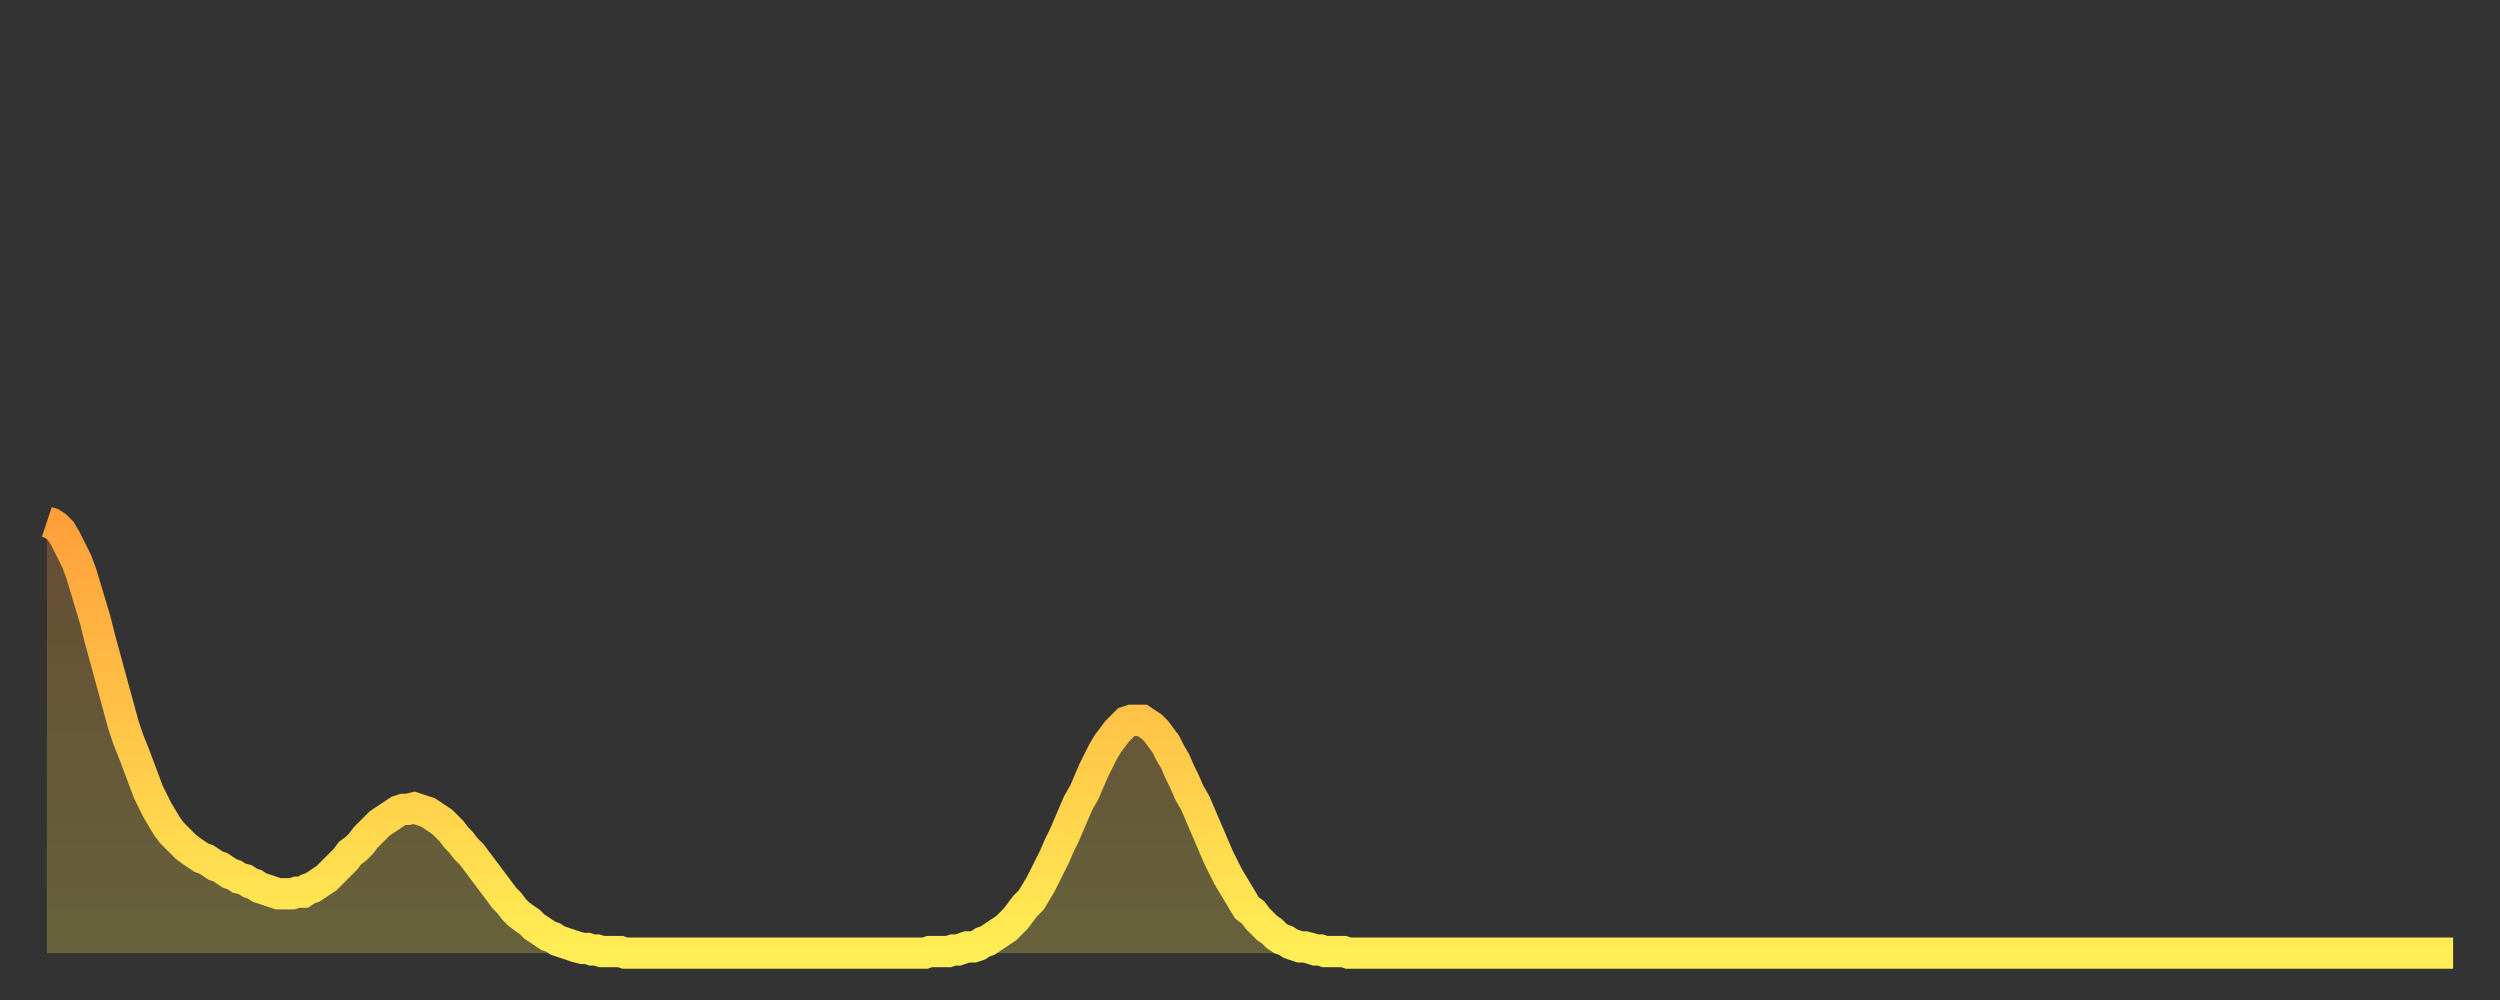 <?xml version="1.0" encoding="utf-8" ?>
<svg baseProfile="full" height="64" version="1.1" width="160" xmlns="http://www.w3.org/2000/svg" xmlns:ev="http://www.w3.org/2001/xml-events" xmlns:xlink="http://www.w3.org/1999/xlink"><rect width="100%" height="100%" fill="#333333" stroke="none"/><defs><linearGradient id="id3606" x1="0" x2="0" y1="0" y2="1"><stop offset="0%" stop-color="#ffa03b" /><stop offset="50%" stop-color="#ffc748" /><stop offset="100%" stop-color="#ffee55" /></linearGradient></defs><g transform="translate(3,3)"><g><path d="M 0.0 30.4 0.3 30.5 0.6 30.7 0.9 31.0 1.2 31.5 1.5 32.1 1.9 32.9 2.2 33.7 2.5 34.7 2.8 35.7 3.1 36.7 3.4 37.9 3.7 39.0 4.0 40.1 4.3 41.2 4.6 42.3 4.9 43.4 5.2 44.3 5.6 45.3 5.9 46.1 6.2 46.9 6.5 47.7 6.8 48.3 7.1 48.9 7.4 49.4 7.7 49.9 8.0 50.3 8.3 50.6 8.6 50.9 8.9 51.2 9.3 51.5 9.6 51.7 9.9 51.9 10.2 52.0 10.5 52.2 10.8 52.4 11.1 52.5 11.4 52.7 11.7 52.9 12.0 53.0 12.3 53.2 12.7 53.3 13.0 53.5 13.3 53.6 13.6 53.8 13.9 53.9 14.2 54.0 14.5 54.1 14.8 54.2 15.1 54.2 15.4 54.2 15.7 54.2 16.0 54.1 16.4 54.1 16.7 53.9 17.0 53.8 17.3 53.6 17.6 53.4 17.9 53.2 18.2 52.9 18.5 52.6 18.8 52.3 19.1 52.0 19.4 51.6 19.8 51.3 20.1 51.0 20.4 50.6 20.7 50.3 21.0 50.0 21.3 49.7 21.6 49.5 21.9 49.3 22.2 49.1 22.5 48.9 22.8 48.8 23.1 48.8 23.5 48.7 23.8 48.8 24.1 48.9 24.4 49.0 24.7 49.2 25.0 49.4 25.3 49.6 25.6 49.9 25.9 50.2 26.2 50.6 26.5 50.9 26.8 51.3 27.2 51.7 27.5 52.1 27.8 52.5 28.1 52.9 28.4 53.3 28.7 53.7 29.0 54.1 29.3 54.5 29.6 54.8 29.9 55.2 30.2 55.5 30.6 55.8 30.9 56.0 31.2 56.3 31.5 56.5 31.8 56.7 32.1 56.9 32.4 57.0 32.7 57.2 33.0 57.3 33.3 57.4 33.6 57.5 33.9 57.6 34.3 57.7 34.6 57.7 34.9 57.8 35.2 57.8 35.5 57.9 35.8 57.9 36.1 57.9 36.4 57.9 36.7 57.9 37.0 58.0 37.3 58.0 37.7 58.0 38.0 58.0 38.3 58.0 38.6 58.0 38.9 58.0 39.2 58.0 39.5 58.0 39.8 58.0 40.1 58.0 40.4 58.0 40.7 58.0 41.0 58.0 41.4 58.0 41.7 58.0 42.0 58.0 42.3 58.0 42.6 58.0 42.9 58.0 43.2 58.0 43.5 58.0 43.8 58.0 44.1 58.0 44.4 58.0 44.7 58.0 45.1 58.0 45.4 58.0 45.7 58.0 46.0 58.0 46.3 58.0 46.6 58.0 46.9 58.0 47.2 58.0 47.5 58.0 47.8 58.0 48.1 58.0 48.5 58.0 48.8 58.0 49.1 58.0 49.4 58.0 49.7 58.0 50.0 58.0 50.3 58.0 50.6 58.0 50.9 58.0 51.2 58.0 51.5 58.0 51.8 58.0 52.2 58.0 52.5 58.0 52.8 58.0 53.1 58.0 53.4 58.0 53.7 58.0 54.0 58.0 54.3 58.0 54.6 58.0 54.9 58.0 55.2 58.0 55.6 58.0 55.9 58.0 56.2 58.0 56.5 57.9 56.8 57.9 57.1 57.9 57.4 57.9 57.7 57.9 58.0 57.8 58.3 57.8 58.6 57.7 58.9 57.6 59.3 57.6 59.6 57.5 59.9 57.3 60.2 57.2 60.5 57.0 60.8 56.8 61.1 56.6 61.4 56.4 61.7 56.1 62.0 55.8 62.3 55.4 62.6 55.0 63.0 54.6 63.3 54.1 63.6 53.6 63.9 53.0 64.2 52.4 64.5 51.8 64.8 51.1 65.1 50.5 65.4 49.8 65.7 49.1 66.0 48.4 66.4 47.7 66.7 47.0 67.0 46.3 67.3 45.7 67.6 45.1 67.9 44.6 68.2 44.2 68.5 43.8 68.8 43.5 69.1 43.2 69.4 43.1 69.7 43.1 70.1 43.1 70.4 43.3 70.7 43.5 71.0 43.8 71.3 44.2 71.6 44.6 71.9 45.2 72.2 45.7 72.5 46.4 72.8 47.0 73.1 47.7 73.5 48.4 73.8 49.1 74.1 49.8 74.4 50.5 74.7 51.2 75.0 51.9 75.3 52.5 75.6 53.1 75.9 53.6 76.2 54.1 76.5 54.6 76.8 55.1 77.2 55.4 77.5 55.8 77.8 56.1 78.1 56.4 78.4 56.6 78.7 56.9 79.0 57.1 79.3 57.2 79.6 57.4 79.9 57.5 80.2 57.6 80.5 57.6 80.9 57.7 81.2 57.8 81.5 57.8 81.8 57.9 82.1 57.9 82.4 57.9 82.7 57.9 83.0 57.9 83.3 58.0 83.6 58.0 83.9 58.0 84.3 58.0 84.6 58.0 84.9 58.0 85.2 58.0 85.5 58.0 85.8 58.0 86.1 58.0 86.4 58.0 86.7 58.0 87.0 58.0 87.3 58.0 87.6 58.0 88.0 58.0 88.3 58.0 88.6 58.0 88.9 58.0 89.2 58.0 89.5 58.0 89.8 58.0 90.1 58.0 90.4 58.0 90.7 58.0 91.0 58.0 91.4 58.0 91.7 58.0 92.0 58.0 92.3 58.0 92.6 58.0 92.9 58.0 93.2 58.0 93.5 58.0 93.8 58.0 94.1 58.0 94.4 58.0 94.7 58.0 95.1 58.0 95.4 58.0 95.7 58.0 96.0 58.0 96.3 58.0 96.6 58.0 96.9 58.0 97.2 58.0 97.5 58.0 97.8 58.0 98.1 58.0 98.4 58.0 98.8 58.0 99.1 58.0 99.4 58.0 99.7 58.0 100.0 58.0 100.3 58.0 100.6 58.0 100.9 58.0 101.2 58.0 101.5 58.0 101.8 58.0 102.2 58.0 102.5 58.0 102.8 58.0 103.1 58.0 103.4 58.0 103.7 58.0 104.0 58.0 104.3 58.0 104.6 58.0 104.9 58.0 105.2 58.0 105.5 58.0 105.9 58.0 106.2 58.0 106.5 58.0 106.8 58.0 107.1 58.0 107.4 58.0 107.7 58.0 108.0 58.0 108.3 58.0 108.6 58.0 108.9 58.0 109.3 58.0 109.6 58.0 109.9 58.0 110.2 58.0 110.5 58.0 110.8 58.0 111.1 58.0 111.4 58.0 111.7 58.0 112.0 58.0 112.3 58.0 112.6 58.0 113.0 58.0 113.3 58.0 113.6 58.0 113.9 58.0 114.2 58.0 114.5 58.0 114.8 58.0 115.1 58.0 115.4 58.0 115.7 58.0 116.0 58.0 116.3 58.0 116.7 58.0 117.0 58.0 117.3 58.0 117.6 58.0 117.9 58.0 118.2 58.0 118.5 58.0 118.8 58.0 119.1 58.0 119.4 58.0 119.7 58.0 120.1 58.0 120.4 58.0 120.7 58.0 121.0 58.0 121.3 58.0 121.6 58.0 121.9 58.0 122.2 58.0 122.5 58.0 122.8 58.0 123.1 58.0 123.4 58.0 123.8 58.0 124.1 58.0 124.4 58.0 124.7 58.0 125.0 58.0 125.3 58.0 125.6 58.0 125.9 58.0 126.2 58.0 126.5 58.0 126.8 58.0 127.2 58.0 127.5 58.0 127.8 58.0 128.1 58.0 128.4 58.0 128.7 58.0 129.0 58.0 129.3 58.0 129.6 58.0 129.9 58.0 130.2 58.0 130.5 58.0 130.9 58.0 131.2 58.0 131.5 58.0 131.8 58.0 132.1 58.0 132.4 58.0 132.7 58.0 133.0 58.0 133.3 58.0 133.6 58.0 133.9 58.0 134.2 58.0 134.6 58.0 134.9 58.0 135.2 58.0 135.5 58.0 135.8 58.0 136.1 58.0 136.4 58.0 136.7 58.0 137.0 58.0 137.3 58.0 137.6 58.0 138.0 58.0 138.3 58.0 138.6 58.0 138.9 58.0 139.2 58.0 139.5 58.0 139.8 58.0 140.1 58.0 140.4 58.0 140.7 58.0 141.0 58.0 141.3 58.0 141.7 58.0 142.0 58.0 142.3 58.0 142.6 58.0 142.9 58.0 143.2 58.0 143.5 58.0 143.8 58.0 144.1 58.0 144.4 58.0 144.7 58.0 145.1 58.0 145.4 58.0 145.7 58.0 146.0 58.0 146.3 58.0 146.6 58.0 146.9 58.0 147.2 58.0 147.5 58.0 147.8 58.0 148.1 58.0 148.4 58.0 148.8 58.0 149.1 58.0 149.4 58.0 149.7 58.0 150.0 58.0 150.3 58.0 150.6 58.0 150.9 58.0 151.2 58.0 151.5 58.0 151.8 58.0 152.1 58.0 152.5 58.0 152.8 58.0 153.1 58.0 153.4 58.0 153.7 58.0 154.0 58.0" fill="none" id="graph-curve" opacity="1" stroke="url(#id3606)" stroke-width="2" /><path d="M 0 58 L 0.0 30.4 0.3 30.5 0.6 30.7 0.9 31.0 1.2 31.5 1.5 32.1 1.9 32.9 2.2 33.7 2.5 34.7 2.8 35.7 3.1 36.7 3.4 37.9 3.7 39.0 4.0 40.1 4.3 41.2 4.6 42.3 4.9 43.4 5.2 44.3 5.6 45.3 5.9 46.1 6.2 46.9 6.5 47.7 6.8 48.3 7.1 48.9 7.4 49.4 7.7 49.9 8.0 50.3 8.3 50.6 8.6 50.9 8.9 51.2 9.3 51.5 9.6 51.7 9.9 51.9 10.2 52.0 10.5 52.2 10.8 52.4 11.1 52.5 11.4 52.7 11.7 52.9 12.0 53.0 12.3 53.2 12.7 53.3 13.0 53.5 13.3 53.6 13.6 53.8 13.9 53.9 14.2 54.0 14.5 54.1 14.8 54.2 15.1 54.2 15.4 54.2 15.7 54.2 16.0 54.1 16.4 54.1 16.7 53.9 17.0 53.8 17.3 53.6 17.6 53.4 17.9 53.2 18.2 52.9 18.5 52.6 18.8 52.3 19.1 52.0 19.4 51.6 19.8 51.3 20.1 51.0 20.4 50.6 20.7 50.3 21.0 50.0 21.3 49.7 21.6 49.5 21.9 49.3 22.2 49.1 22.5 48.9 22.8 48.8 23.1 48.8 23.5 48.7 23.8 48.8 24.1 48.9 24.4 49.0 24.7 49.2 25.0 49.4 25.3 49.6 25.6 49.9 25.9 50.2 26.2 50.6 26.5 50.9 26.8 51.3 27.2 51.7 27.5 52.1 27.8 52.5 28.1 52.9 28.4 53.3 28.7 53.7 29.0 54.1 29.3 54.5 29.6 54.8 29.9 55.2 30.2 55.5 30.6 55.8 30.9 56.0 31.2 56.3 31.5 56.5 31.8 56.7 32.1 56.9 32.4 57.0 32.7 57.2 33.0 57.3 33.3 57.4 33.6 57.5 33.9 57.6 34.3 57.7 34.6 57.7 34.9 57.8 35.2 57.8 35.5 57.9 35.8 57.9 36.1 57.9 36.4 57.9 36.7 57.9 37.0 58.0 37.3 58.0 37.7 58.0 38.0 58.0 38.3 58.0 38.6 58.0 38.9 58.0 39.2 58.0 39.5 58.0 39.8 58.0 40.1 58.0 40.4 58.0 40.7 58.0 41.0 58.0 41.4 58.0 41.7 58.0 42.0 58.0 42.3 58.0 42.6 58.0 42.9 58.0 43.2 58.0 43.5 58.0 43.8 58.0 44.1 58.0 44.4 58.0 44.7 58.0 45.1 58.0 45.4 58.0 45.7 58.0 46.0 58.0 46.3 58.0 46.6 58.0 46.9 58.0 47.2 58.0 47.5 58.0 47.8 58.0 48.1 58.0 48.5 58.0 48.8 58.0 49.1 58.0 49.4 58.0 49.7 58.0 50.0 58.0 50.3 58.0 50.6 58.0 50.9 58.0 51.2 58.0 51.5 58.0 51.8 58.0 52.2 58.0 52.5 58.0 52.8 58.0 53.1 58.0 53.4 58.0 53.7 58.0 54.0 58.0 54.3 58.0 54.6 58.0 54.9 58.0 55.2 58.0 55.6 58.0 55.9 58.0 56.2 58.0 56.5 57.9 56.8 57.9 57.1 57.9 57.4 57.9 57.7 57.9 58.0 57.8 58.3 57.8 58.6 57.7 58.9 57.6 59.3 57.6 59.6 57.5 59.9 57.3 60.2 57.2 60.5 57.0 60.8 56.8 61.1 56.6 61.4 56.4 61.7 56.1 62.0 55.8 62.3 55.4 62.6 55.0 63.0 54.6 63.3 54.1 63.6 53.6 63.9 53.0 64.2 52.4 64.5 51.8 64.8 51.1 65.1 50.5 65.4 49.8 65.7 49.1 66.0 48.4 66.4 47.7 66.7 47.0 67.0 46.3 67.3 45.7 67.6 45.1 67.9 44.6 68.2 44.2 68.5 43.8 68.8 43.5 69.1 43.2 69.4 43.1 69.7 43.1 70.1 43.1 70.4 43.3 70.7 43.5 71.0 43.8 71.3 44.2 71.6 44.6 71.9 45.2 72.2 45.7 72.5 46.4 72.8 47.0 73.1 47.7 73.5 48.4 73.8 49.1 74.1 49.8 74.4 50.5 74.7 51.2 75.0 51.9 75.3 52.5 75.6 53.1 75.9 53.6 76.2 54.1 76.5 54.6 76.8 55.1 77.2 55.4 77.5 55.8 77.8 56.1 78.1 56.4 78.4 56.6 78.7 56.9 79.0 57.1 79.3 57.2 79.6 57.4 79.9 57.5 80.2 57.6 80.5 57.6 80.9 57.7 81.2 57.8 81.5 57.8 81.8 57.9 82.1 57.9 82.4 57.9 82.7 57.9 83.0 57.9 83.3 58.0 83.6 58.0 83.9 58.0 84.3 58.0 84.6 58.0 84.9 58.0 85.2 58.0 85.5 58.0 85.8 58.0 86.1 58.0 86.4 58.0 86.7 58.0 87.0 58.0 87.3 58.0 87.6 58.0 88.0 58.0 88.3 58.0 88.6 58.0 88.9 58.0 89.2 58.0 89.5 58.0 89.8 58.0 90.1 58.0 90.4 58.0 90.7 58.0 91.0 58.0 91.4 58.0 91.7 58.0 92.0 58.0 92.3 58.0 92.6 58.0 92.9 58.0 93.2 58.0 93.5 58.0 93.8 58.0 94.1 58.0 94.4 58.0 94.7 58.0 95.1 58.0 95.4 58.0 95.7 58.0 96.0 58.0 96.3 58.0 96.6 58.0 96.9 58.0 97.2 58.0 97.5 58.0 97.8 58.0 98.1 58.0 98.4 58.0 98.8 58.0 99.1 58.0 99.4 58.0 99.7 58.0 100.0 58.0 100.3 58.0 100.6 58.0 100.9 58.0 101.2 58.0 101.5 58.0 101.8 58.0 102.2 58.0 102.5 58.0 102.8 58.0 103.1 58.0 103.4 58.0 103.7 58.0 104.0 58.0 104.3 58.0 104.6 58.0 104.9 58.0 105.2 58.0 105.5 58.0 105.9 58.0 106.2 58.0 106.5 58.0 106.8 58.0 107.1 58.0 107.4 58.0 107.7 58.0 108.0 58.0 108.3 58.0 108.6 58.0 108.9 58.0 109.3 58.0 109.6 58.0 109.9 58.0 110.2 58.0 110.5 58.0 110.8 58.0 111.1 58.0 111.4 58.0 111.7 58.0 112.0 58.0 112.3 58.0 112.6 58.0 113.0 58.0 113.3 58.0 113.6 58.0 113.9 58.0 114.2 58.0 114.5 58.0 114.8 58.0 115.1 58.0 115.4 58.0 115.7 58.0 116.0 58.0 116.3 58.0 116.7 58.0 117.0 58.0 117.3 58.0 117.6 58.0 117.9 58.0 118.2 58.0 118.5 58.0 118.8 58.0 119.1 58.0 119.4 58.0 119.7 58.0 120.1 58.0 120.4 58.0 120.7 58.0 121.0 58.0 121.3 58.0 121.6 58.0 121.9 58.0 122.2 58.0 122.5 58.0 122.8 58.0 123.1 58.0 123.4 58.0 123.8 58.0 124.1 58.0 124.4 58.0 124.7 58.0 125.0 58.0 125.3 58.0 125.6 58.0 125.9 58.0 126.2 58.0 126.5 58.0 126.8 58.0 127.2 58.0 127.5 58.0 127.8 58.0 128.1 58.0 128.4 58.0 128.7 58.0 129.0 58.0 129.3 58.0 129.6 58.0 129.9 58.0 130.2 58.0 130.5 58.0 130.9 58.0 131.2 58.0 131.5 58.0 131.8 58.0 132.1 58.0 132.4 58.0 132.7 58.0 133.0 58.0 133.3 58.0 133.6 58.0 133.9 58.0 134.2 58.0 134.6 58.0 134.9 58.0 135.2 58.0 135.5 58.0 135.8 58.0 136.1 58.0 136.4 58.0 136.7 58.0 137.0 58.0 137.3 58.0 137.6 58.0 138.0 58.0 138.3 58.0 138.6 58.0 138.9 58.0 139.2 58.0 139.5 58.0 139.8 58.0 140.1 58.0 140.4 58.0 140.7 58.0 141.0 58.0 141.3 58.0 141.7 58.0 142.0 58.0 142.3 58.0 142.6 58.0 142.9 58.0 143.2 58.0 143.5 58.0 143.8 58.0 144.1 58.0 144.4 58.0 144.7 58.0 145.1 58.0 145.4 58.0 145.7 58.0 146.0 58.0 146.3 58.0 146.6 58.0 146.9 58.0 147.2 58.0 147.5 58.0 147.8 58.0 148.1 58.0 148.4 58.0 148.8 58.0 149.1 58.0 149.4 58.0 149.7 58.0 150.0 58.0 150.3 58.0 150.6 58.0 150.9 58.0 151.2 58.0 151.5 58.0 151.8 58.0 152.1 58.0 152.5 58.0 152.8 58.0 153.1 58.0 153.4 58.0 153.7 58.0 154.0 58.0 154 58" fill="url(#id3606)" fill-opacity=".25" id="graph-shadow" /></g></g></svg>